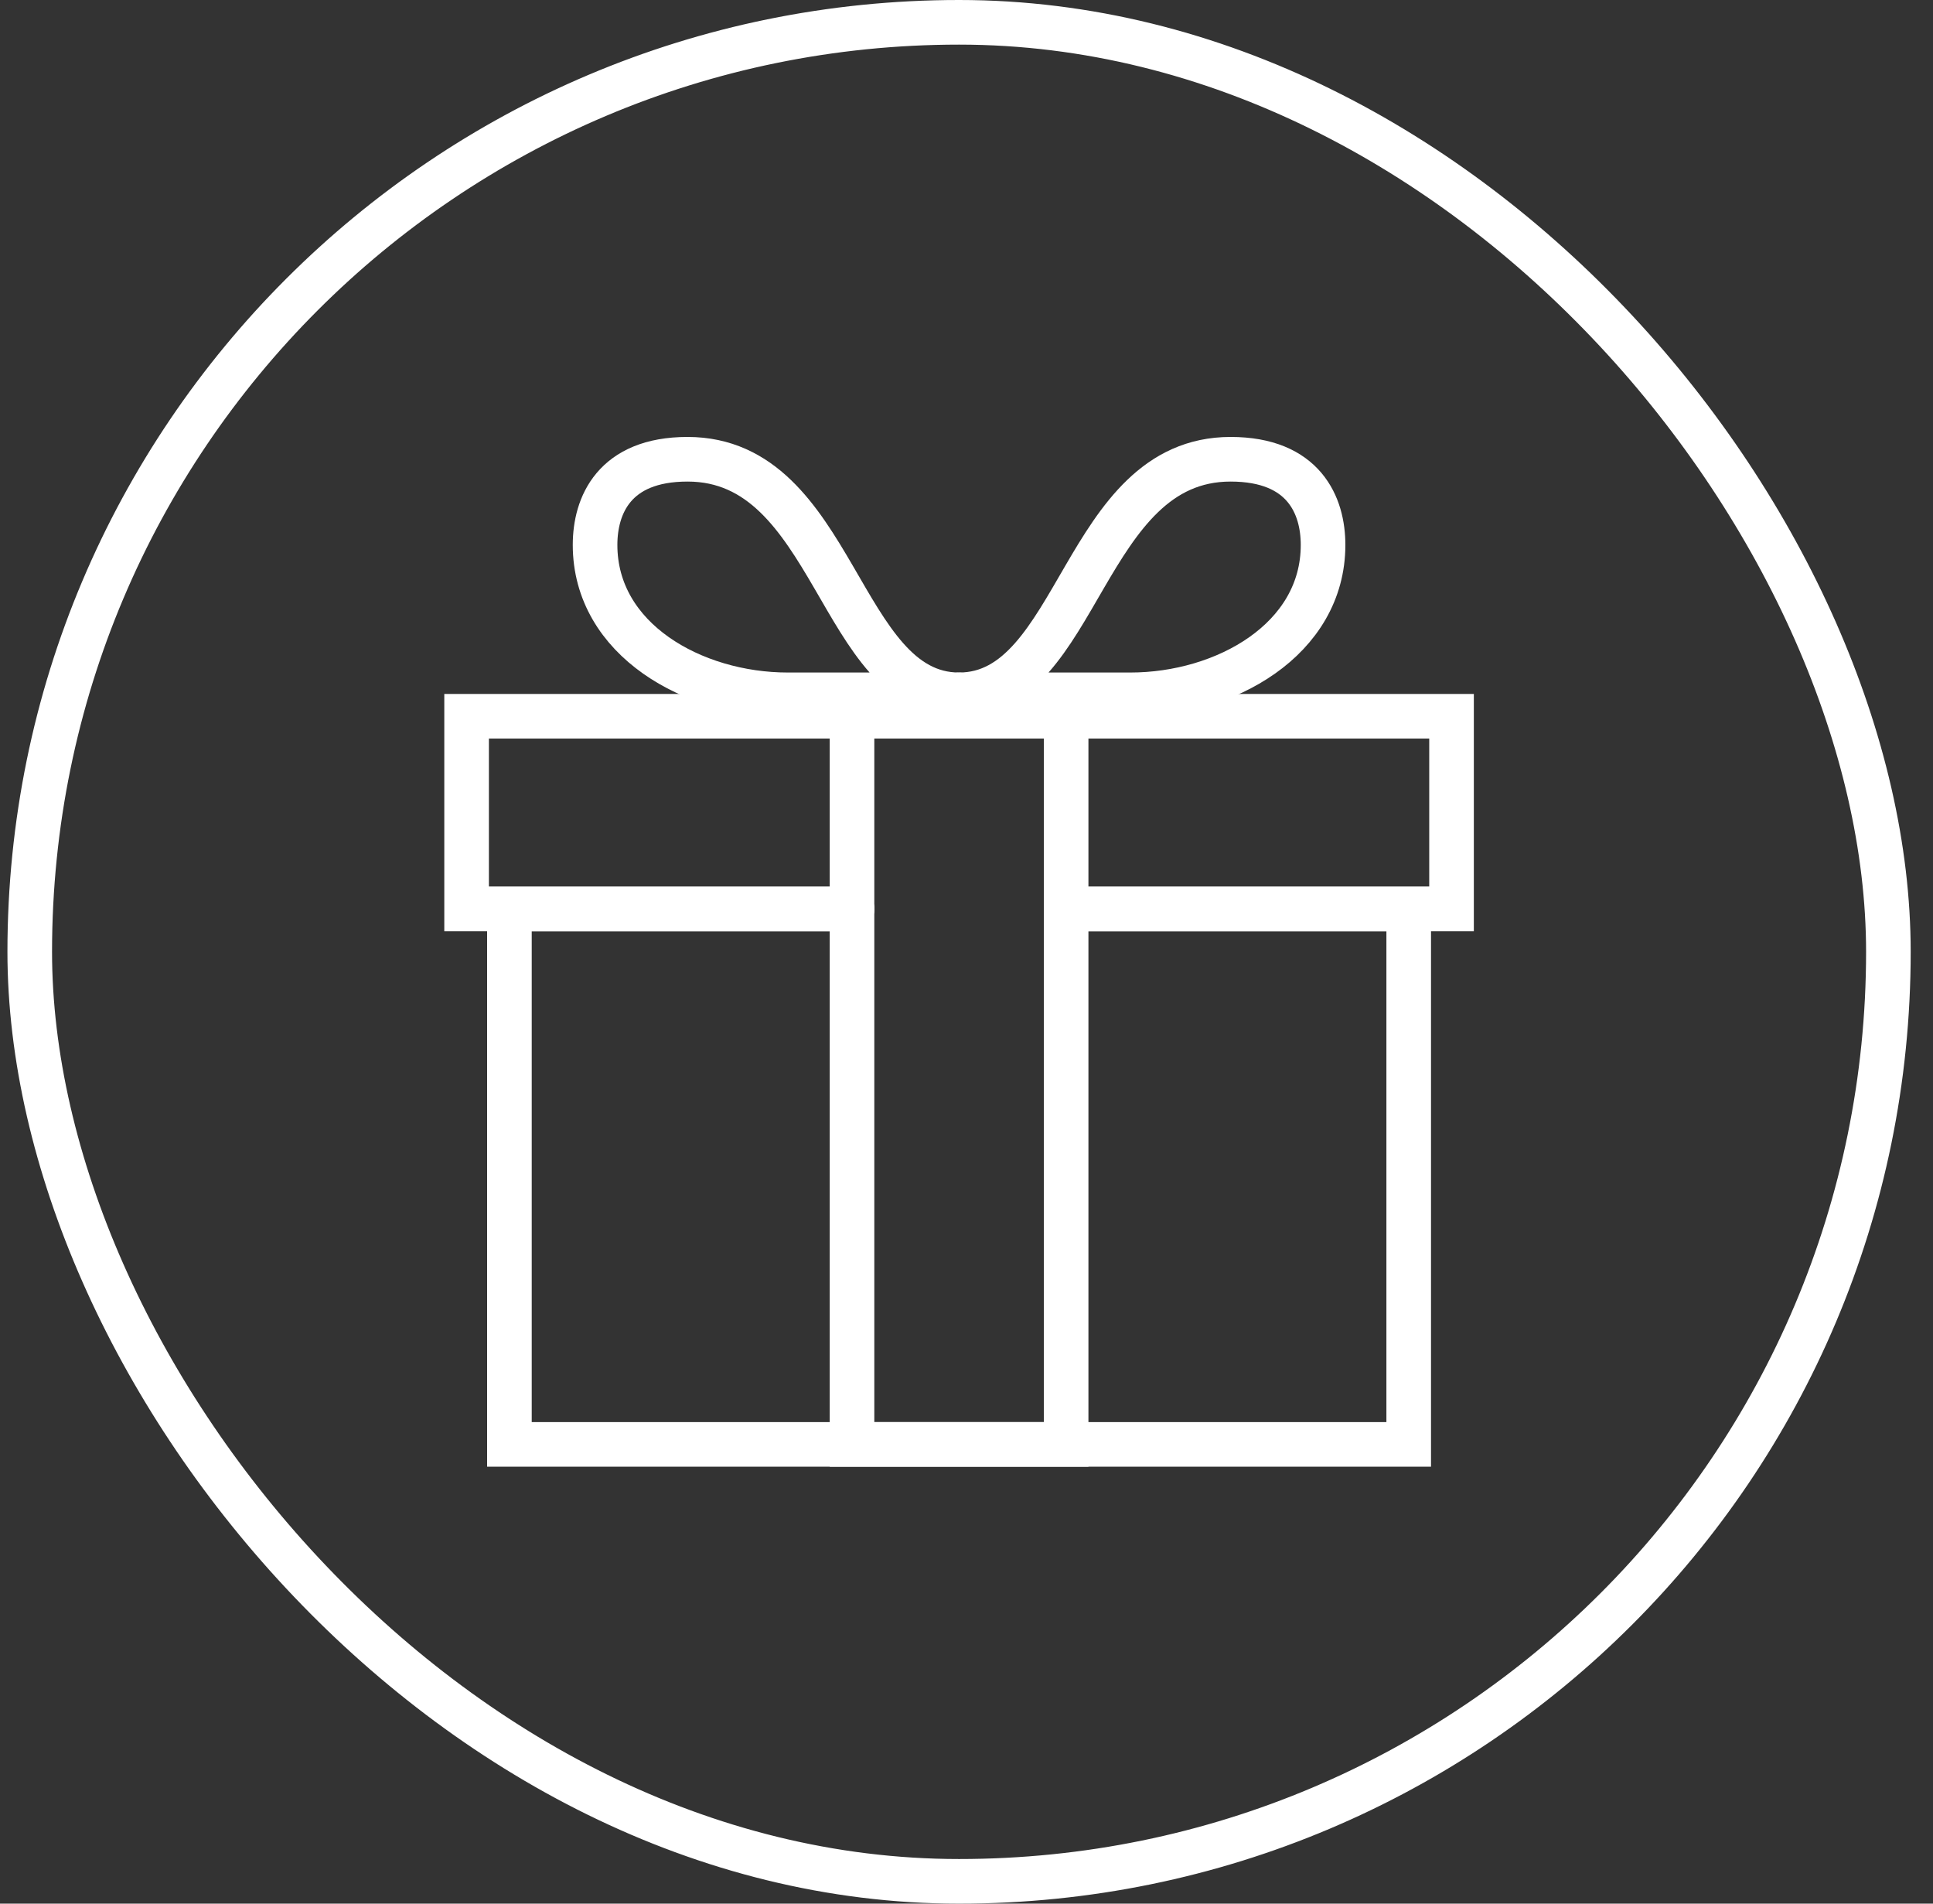 <svg width="65" height="64" viewBox="0 0 65 64" fill="none" xmlns="http://www.w3.org/2000/svg">
<rect x="0" y="0" width="65" height="64" fill="#333333" stroke="none"/>
<rect x="1" y="0.75" width="62.5" height="62.5" rx="31.25" stroke="white" stroke-width="1.5"/>
<path d="M28.65 30.56H15.69V24.08H48.81V30.56H35.85" stroke="white" stroke-width="1.5" stroke-miterlimit="10" stroke-linecap="round"/>
<path d="M35.85 24.08H28.65V48.56H35.85V24.08Z" stroke="white" stroke-width="1.5" stroke-miterlimit="10" stroke-linecap="round"/>
<path d="M28.65 30.56H17.13V48.56H47.37V30.56H35.85" stroke="white" stroke-width="1.5" stroke-miterlimit="10" stroke-linecap="round"/>
<path d="M32.25 23.36C32.25 23.36 29.671 23.36 26.49 23.36C23.309 23.36 20.01 21.502 20.01 18.32C20.01 17.004 20.642 15.44 23.12 15.44C28.1 15.44 28.191 23.36 32.25 23.36Z" stroke="white" stroke-width="1.5" stroke-miterlimit="10" stroke-linecap="round" stroke-linejoin="round"/>
<path d="M32.25 23.36C32.25 23.36 34.829 23.36 38.01 23.36C41.191 23.36 44.49 21.502 44.49 18.32C44.49 17.004 43.858 15.44 41.38 15.44C36.4 15.44 36.309 23.36 32.25 23.36Z" stroke="white" stroke-width="1.5" stroke-miterlimit="10" stroke-linecap="round" stroke-linejoin="round"/>
</svg>
